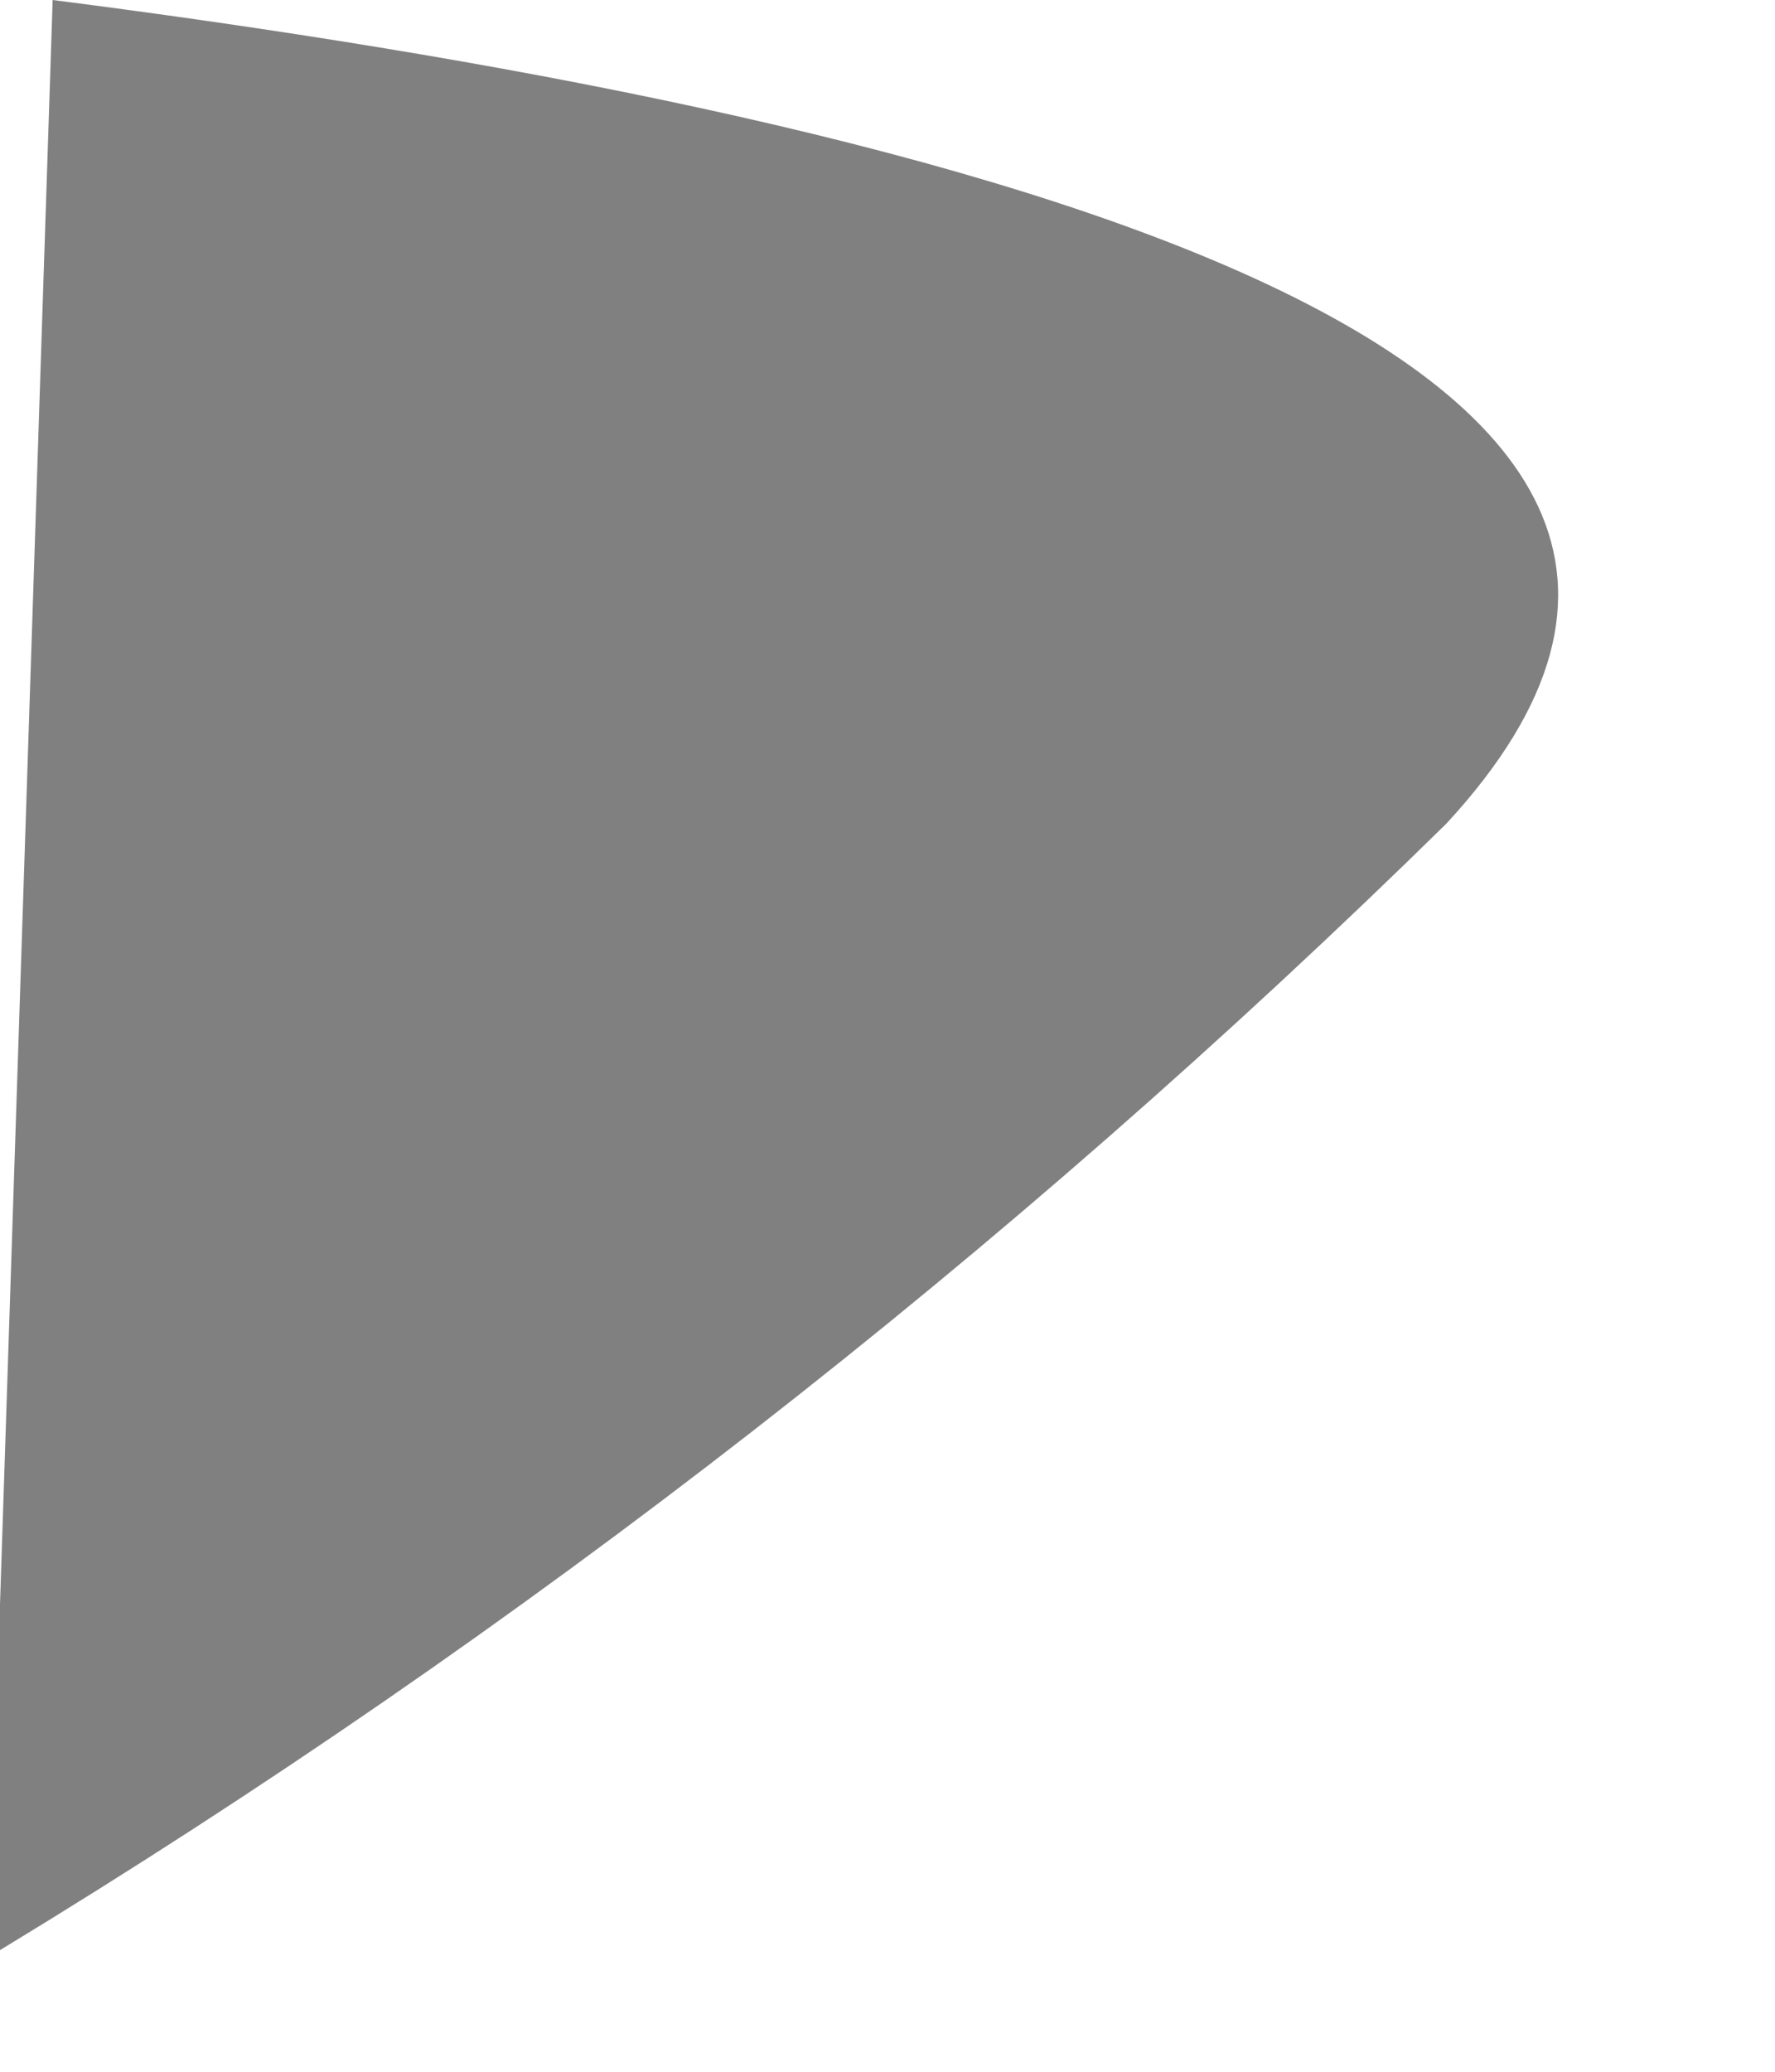 <?xml version="1.0" encoding="utf-8"?>
<svg xmlns="http://www.w3.org/2000/svg" fill="none" height="100%" overflow="visible" preserveAspectRatio="none" style="display: block;" viewBox="0 0 6 7" width="100%">
<path d="M0.178 0L0 5.421V6.589C1.762 5.52 3.402 4.243 4.889 2.783C6.395 1.153 3.108 0.375 0.178 0Z" fill="#808080" id="Vector"/>
</svg>
